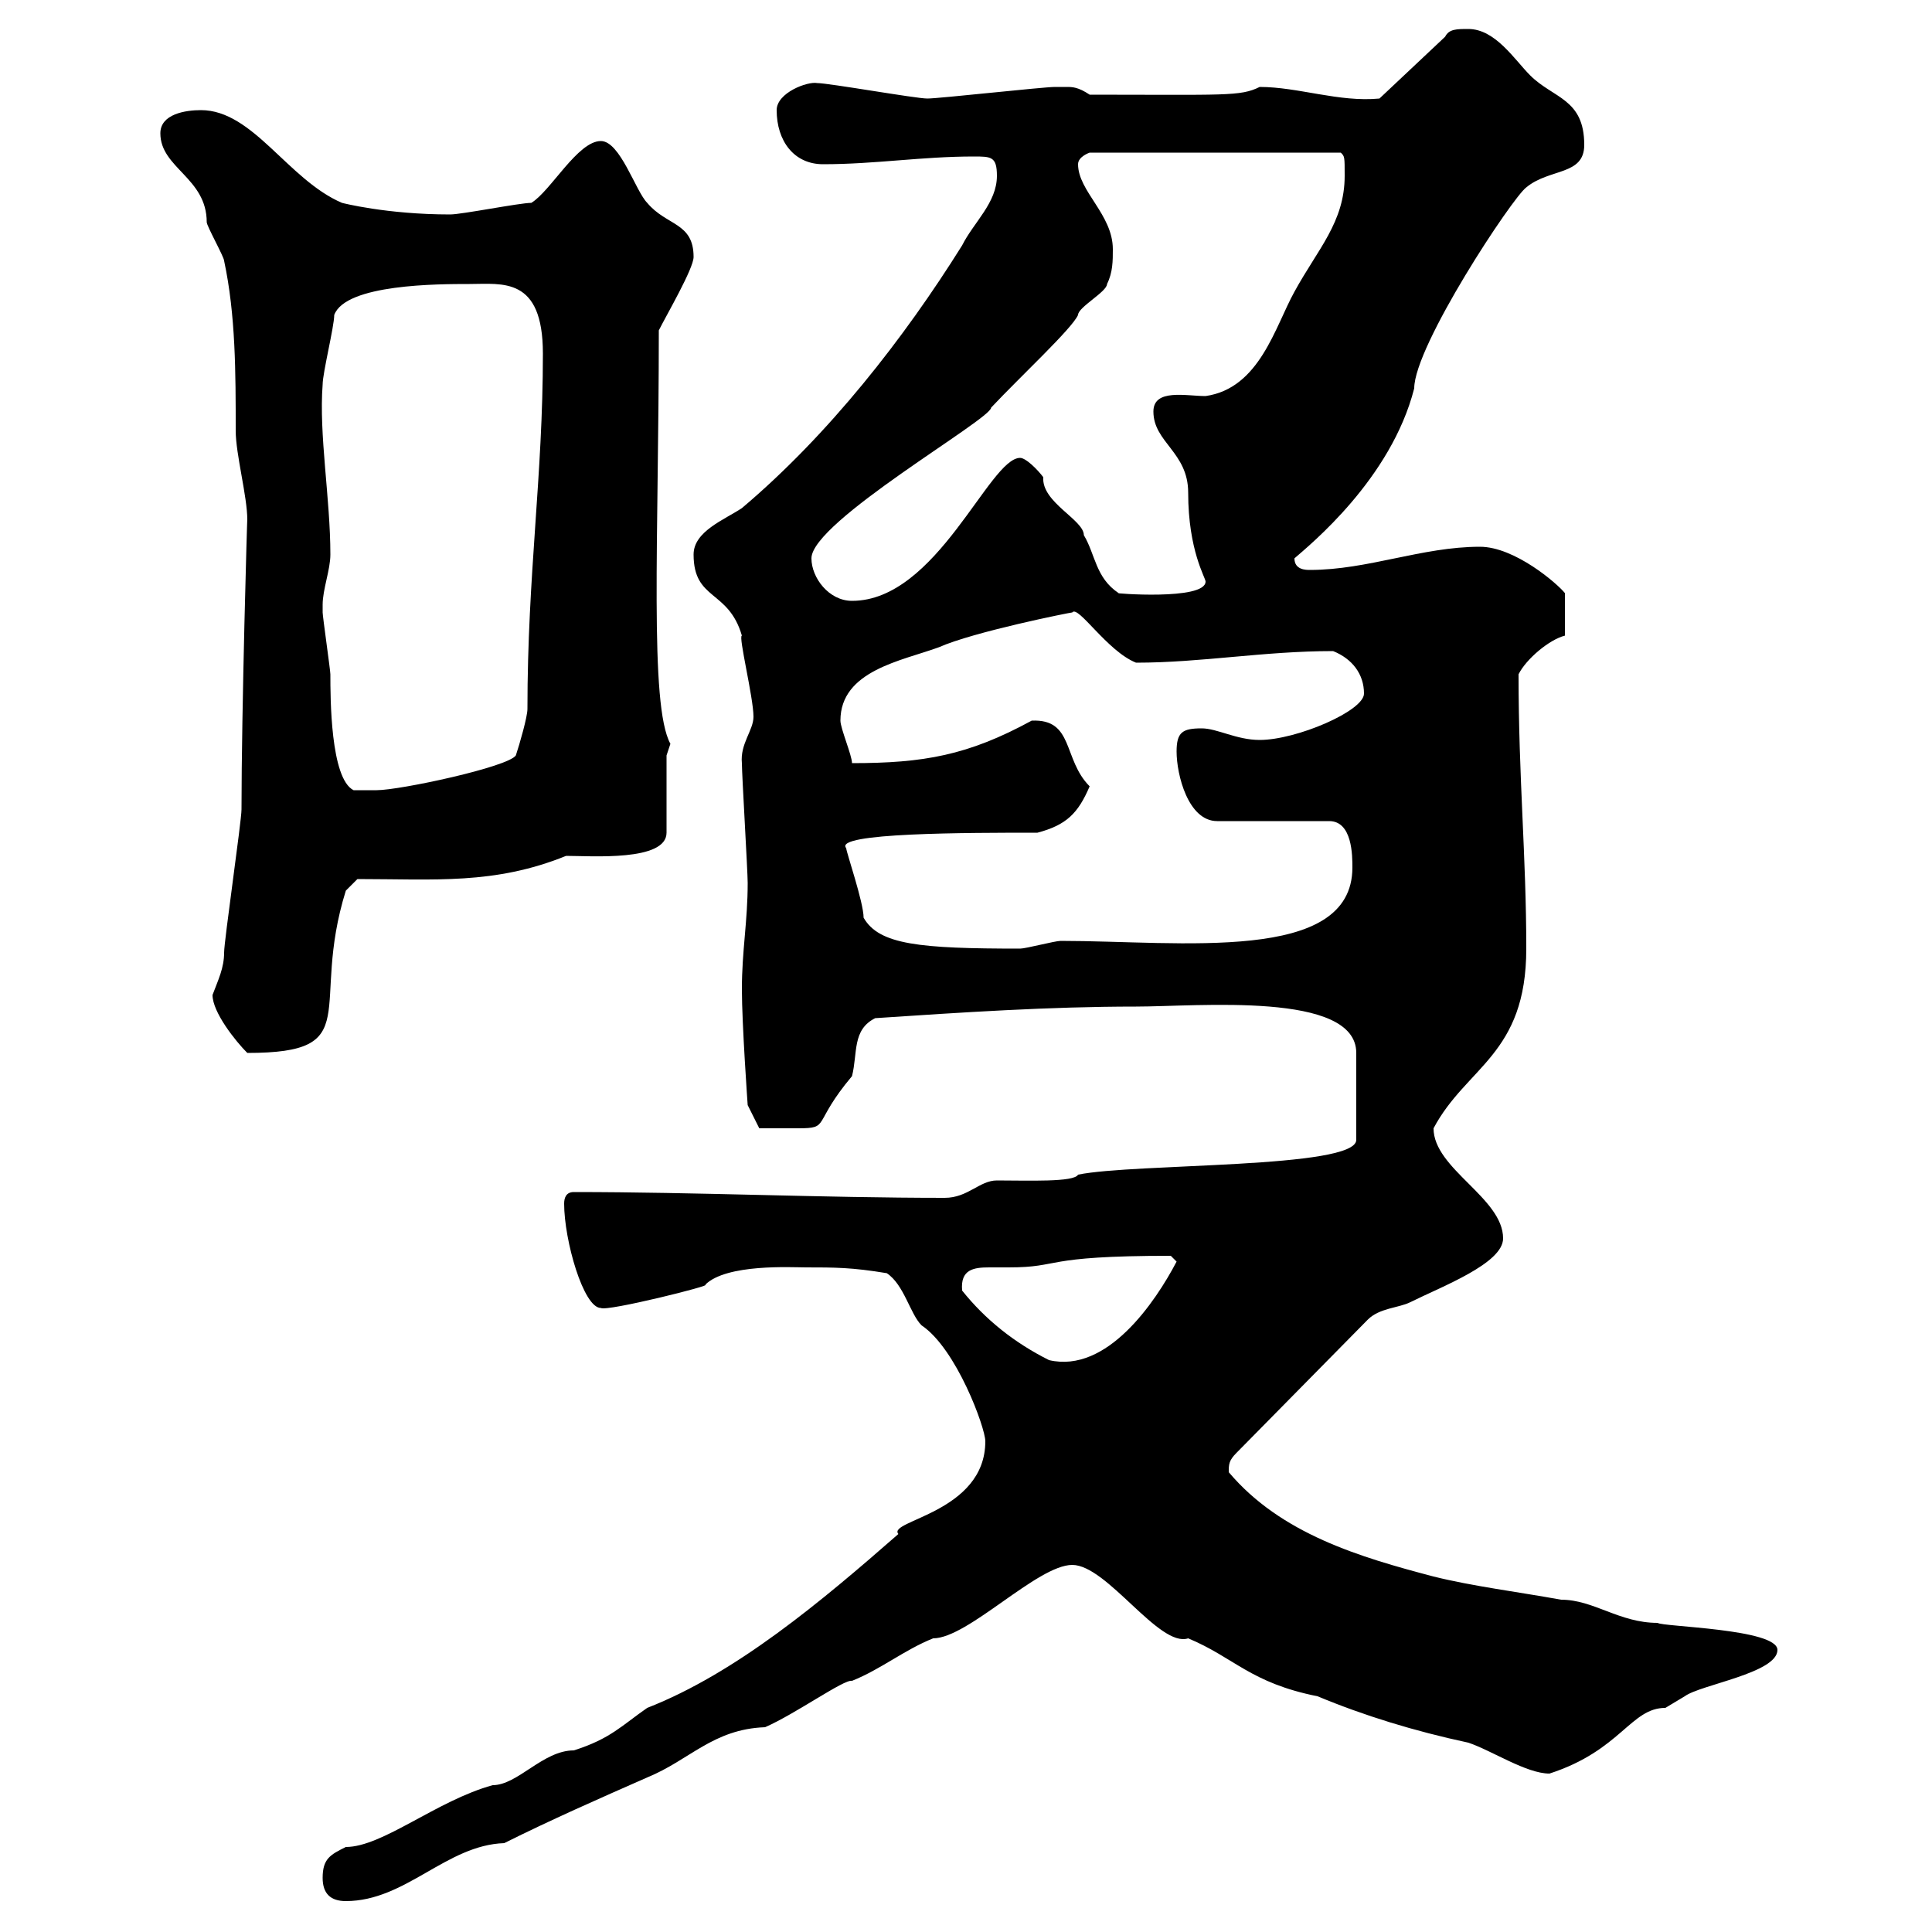 <svg xmlns="http://www.w3.org/2000/svg" xmlns:xlink="http://www.w3.org/1999/xlink" width="300" height="300"><path d="M50.10 291.60C50.10 294 51.30 295.20 53.70 295.20C63 295.20 69.30 286.50 78.30 286.20C85.50 282.60 93 279.30 100.50 276C107.10 273.30 110.70 268.50 118.80 268.20C123.60 266.10 131.10 260.70 132.30 261C136.80 259.20 140.40 256.20 144.90 254.40C150.30 254.40 161.10 243 166.50 243C171.90 243 180 255.90 184.50 254.40C191.70 257.40 194.10 261.30 204.60 263.40C211.80 266.40 219.60 268.80 228 270.60C231.60 271.80 237 275.40 240.60 275.40C251.70 271.80 253.20 265.20 258.60 265.20C258.60 265.20 261.60 263.40 261.60 263.40C264 261.60 276 259.80 276 256.20C276 252.90 258 252.60 257.40 252C251.40 252 247.50 248.40 242.40 248.40C235.80 247.20 228.60 246.30 222.60 244.80C211.20 241.80 198.90 238.20 190.80 228.60C190.80 227.40 190.80 226.80 192 225.60L212.40 204.90C214.20 203.10 217.20 203.10 219 202.20C223.80 199.80 233.40 196.20 233.40 192.30C233.40 186 222.60 181.50 222.60 175.20C227.70 165.60 237 163.80 237 147.30C237 132.90 235.80 120.90 235.80 104.70C237 102.30 240.60 99.30 243 98.70L243 92.10C241.80 90.60 235.20 84.90 229.80 84.90C220.80 84.90 212.40 88.50 203.40 88.50C202.80 88.50 201 88.50 201 86.70C203.40 84.60 216 74.40 219.60 60.30C219.60 53.70 234.90 30.60 237 29.10C240.60 26.10 246 27.30 246 22.50C246 15.30 241.20 15.30 237.60 11.70C235.20 9.30 232.20 4.50 228 4.50C226.20 4.50 225 4.50 224.40 5.70L214.20 15.30C207.90 15.90 201.60 13.50 195.60 13.50C192.60 15 190.20 14.70 169.20 14.70C167.40 13.50 166.50 13.50 165.60 13.50C164.70 13.50 163.80 13.50 163.80 13.50C162 13.50 145.80 15.30 144 15.30C142.20 15.30 128.70 12.90 126.90 12.90C125.40 12.60 120.60 14.40 120.60 17.10C120.60 21.90 123.30 25.50 127.80 25.50C135.90 25.50 143.10 24.30 151.20 24.30C153.90 24.30 154.80 24.30 154.80 27.30C154.80 31.50 151.20 34.50 149.40 38.10C140.40 52.50 128.70 67.50 115.20 78.90C112.50 80.70 107.70 82.50 107.70 86.10C107.70 93.30 113.10 91.50 115.20 98.70C114.60 98.70 117 108.30 117 111.30C117 113.40 114.90 115.50 115.20 118.50C115.20 120.30 116.10 135.30 116.10 137.10C116.10 143.10 115.20 147.60 115.20 153.60C115.20 159 116.10 171.60 116.10 171.60L117.90 175.20C119.40 175.20 122.10 175.20 123.90 175.20C129 175.20 126 174.60 132.30 167.10C133.20 163.50 132.30 159.90 135.90 158.10C149.40 157.20 162.90 156.30 176.40 156.30C186 156.30 210.60 153.90 210.60 163.50L210.60 177C210.60 181.50 176.10 180.60 167.40 182.40C166.80 183.60 159.60 183.30 154.80 183.30C152.10 183.30 150.30 186 146.70 186C127.80 186 108 185.10 89.10 185.10C87.90 185.10 87.60 186 87.60 186.90C87.60 192.60 90.60 203.10 93.30 203.10C94.20 203.70 111 199.50 109.50 199.50C112.80 196.20 123 196.80 125.10 196.80C129.60 196.80 132.30 196.80 137.70 197.70C140.40 199.50 141.30 204 143.10 205.80C148.50 209.40 153 221.70 153 223.80C153 234.90 137.70 236.10 139.50 238.20C127.50 248.70 114.30 259.80 100.50 265.20C96.60 267.90 94.80 270 89.10 271.80C84.30 271.80 80.40 277.20 76.50 277.20C67.80 279.60 59.40 286.80 53.70 286.80C51.30 288 50.10 288.60 50.10 291.60ZM149.40 200.40C149.10 197.10 151.20 196.80 153.60 196.80C154.80 196.80 156 196.80 156.60 196.80C165 196.80 161.40 195 181.80 195C181.80 195 182.70 195.90 182.70 195.90C179.40 202.20 171.90 213.30 162.90 211.20C157.50 208.50 153 204.90 149.40 200.40ZM33 154.50C33 157.20 36.60 161.70 38.40 163.50C57 163.50 48 156.60 53.70 138.30L55.50 136.50C67.50 136.50 76.80 137.40 87.90 132.90C91.80 132.90 103.50 133.80 103.50 129.30L103.50 117.30C103.50 117.30 104.10 115.50 104.10 115.50C100.80 109.50 102.30 83.70 102.30 51.30C103.50 48.90 107.70 41.70 107.70 39.90C107.70 34.50 103.50 35.10 100.50 31.50C98.70 29.70 96.30 21.90 93.30 21.90C89.70 21.90 85.50 29.70 82.50 31.50C80.70 31.50 71.70 33.30 69.90 33.30C60 33.30 53.10 31.50 53.10 31.50C44.70 27.90 39.30 17.10 31.20 17.10C28.80 17.10 24.90 17.70 24.90 20.70C24.90 26.10 32.10 27.60 32.10 34.50C32.10 35.10 34.80 39.90 34.80 40.50C36.60 48.90 36.60 57.90 36.60 66.90C36.60 70.50 38.40 77.10 38.40 80.70C38.40 79.50 37.50 110.40 37.50 125.70C37.50 127.50 34.80 146.10 34.80 147.90C34.80 150.30 33.90 152.10 33 154.50ZM134.10 142.50C134.10 140.10 131.40 132.30 131.40 131.70C129.30 129.30 150.30 129.30 161.10 129.30C165.60 128.10 167.40 126.30 169.20 122.10C165 117.90 166.80 111.60 160.20 111.90C150.30 117.30 143.40 118.50 132.30 118.50C132.30 117.30 130.50 113.10 130.50 111.90C130.50 104.10 140.10 102.60 145.80 100.50C151.20 98.10 166.20 95.10 166.50 95.10C167.40 93.90 171.90 101.10 176.40 102.90C186.60 102.90 196.20 101.10 207 101.10C210 102.30 211.80 104.70 211.80 107.70C211.80 110.40 201.30 114.90 195.60 114.90C192 114.90 189 113.10 186.60 113.10C183.60 113.10 182.70 113.70 182.70 116.70C182.70 120.30 184.50 127.50 189 127.50L206.40 127.50C210 127.50 210 132.90 210 134.70C210 149.70 183.30 146.10 164.70 146.10C163.80 146.10 159.30 147.30 158.40 147.30C142.80 147.30 136.50 146.70 134.10 142.50ZM50.10 93.90C50.10 91.50 51.30 88.50 51.30 86.10C51.30 77.40 49.50 67.50 50.10 59.70C50.10 57.90 51.90 50.70 51.90 48.90C53.70 44.10 68.10 44.10 72.90 44.10C78 44.10 84.30 42.90 84.30 54.90C84.30 74.10 81.90 89.10 81.90 110.10C81.90 111.30 80.70 115.50 80.10 117.30C78.90 119.10 62.10 122.70 58.50 122.70C57.30 122.70 55.50 122.70 54.90 122.70C51.30 120.90 51.30 108.30 51.30 104.70C51.30 104.10 50.10 95.70 50.10 95.10C50.10 95.10 50.10 93.90 50.10 93.90ZM126 86.70C126 81 153.90 65.10 153.90 63.30C158.40 58.50 166.50 51 167.40 48.90C167.40 47.70 171.90 45.30 171.90 44.10C172.80 42.30 172.80 40.50 172.80 38.70C172.80 33.30 167.40 29.70 167.40 25.50C167.40 24.30 169.20 23.70 169.20 23.70L208.20 23.70C208.80 24.30 208.80 24.30 208.80 27.30C208.80 34.50 204.60 38.70 201 45.30C198 50.70 195.60 60.30 187.20 61.50C184.20 61.50 179.10 60.30 179.10 63.90C179.10 68.70 184.50 70.20 184.50 76.50C184.50 85.50 187.20 89.70 187.20 90.30C187.20 93.30 172.50 92.10 173.70 92.10C170.10 89.70 170.10 86.10 168.30 83.10C168.30 80.70 161.70 78 162 74.10C161.10 72.90 159.30 71.10 158.40 71.10C153.60 71.10 145.50 93.30 132.30 93.30C128.70 93.30 126 89.70 126 86.70Z"/></svg>